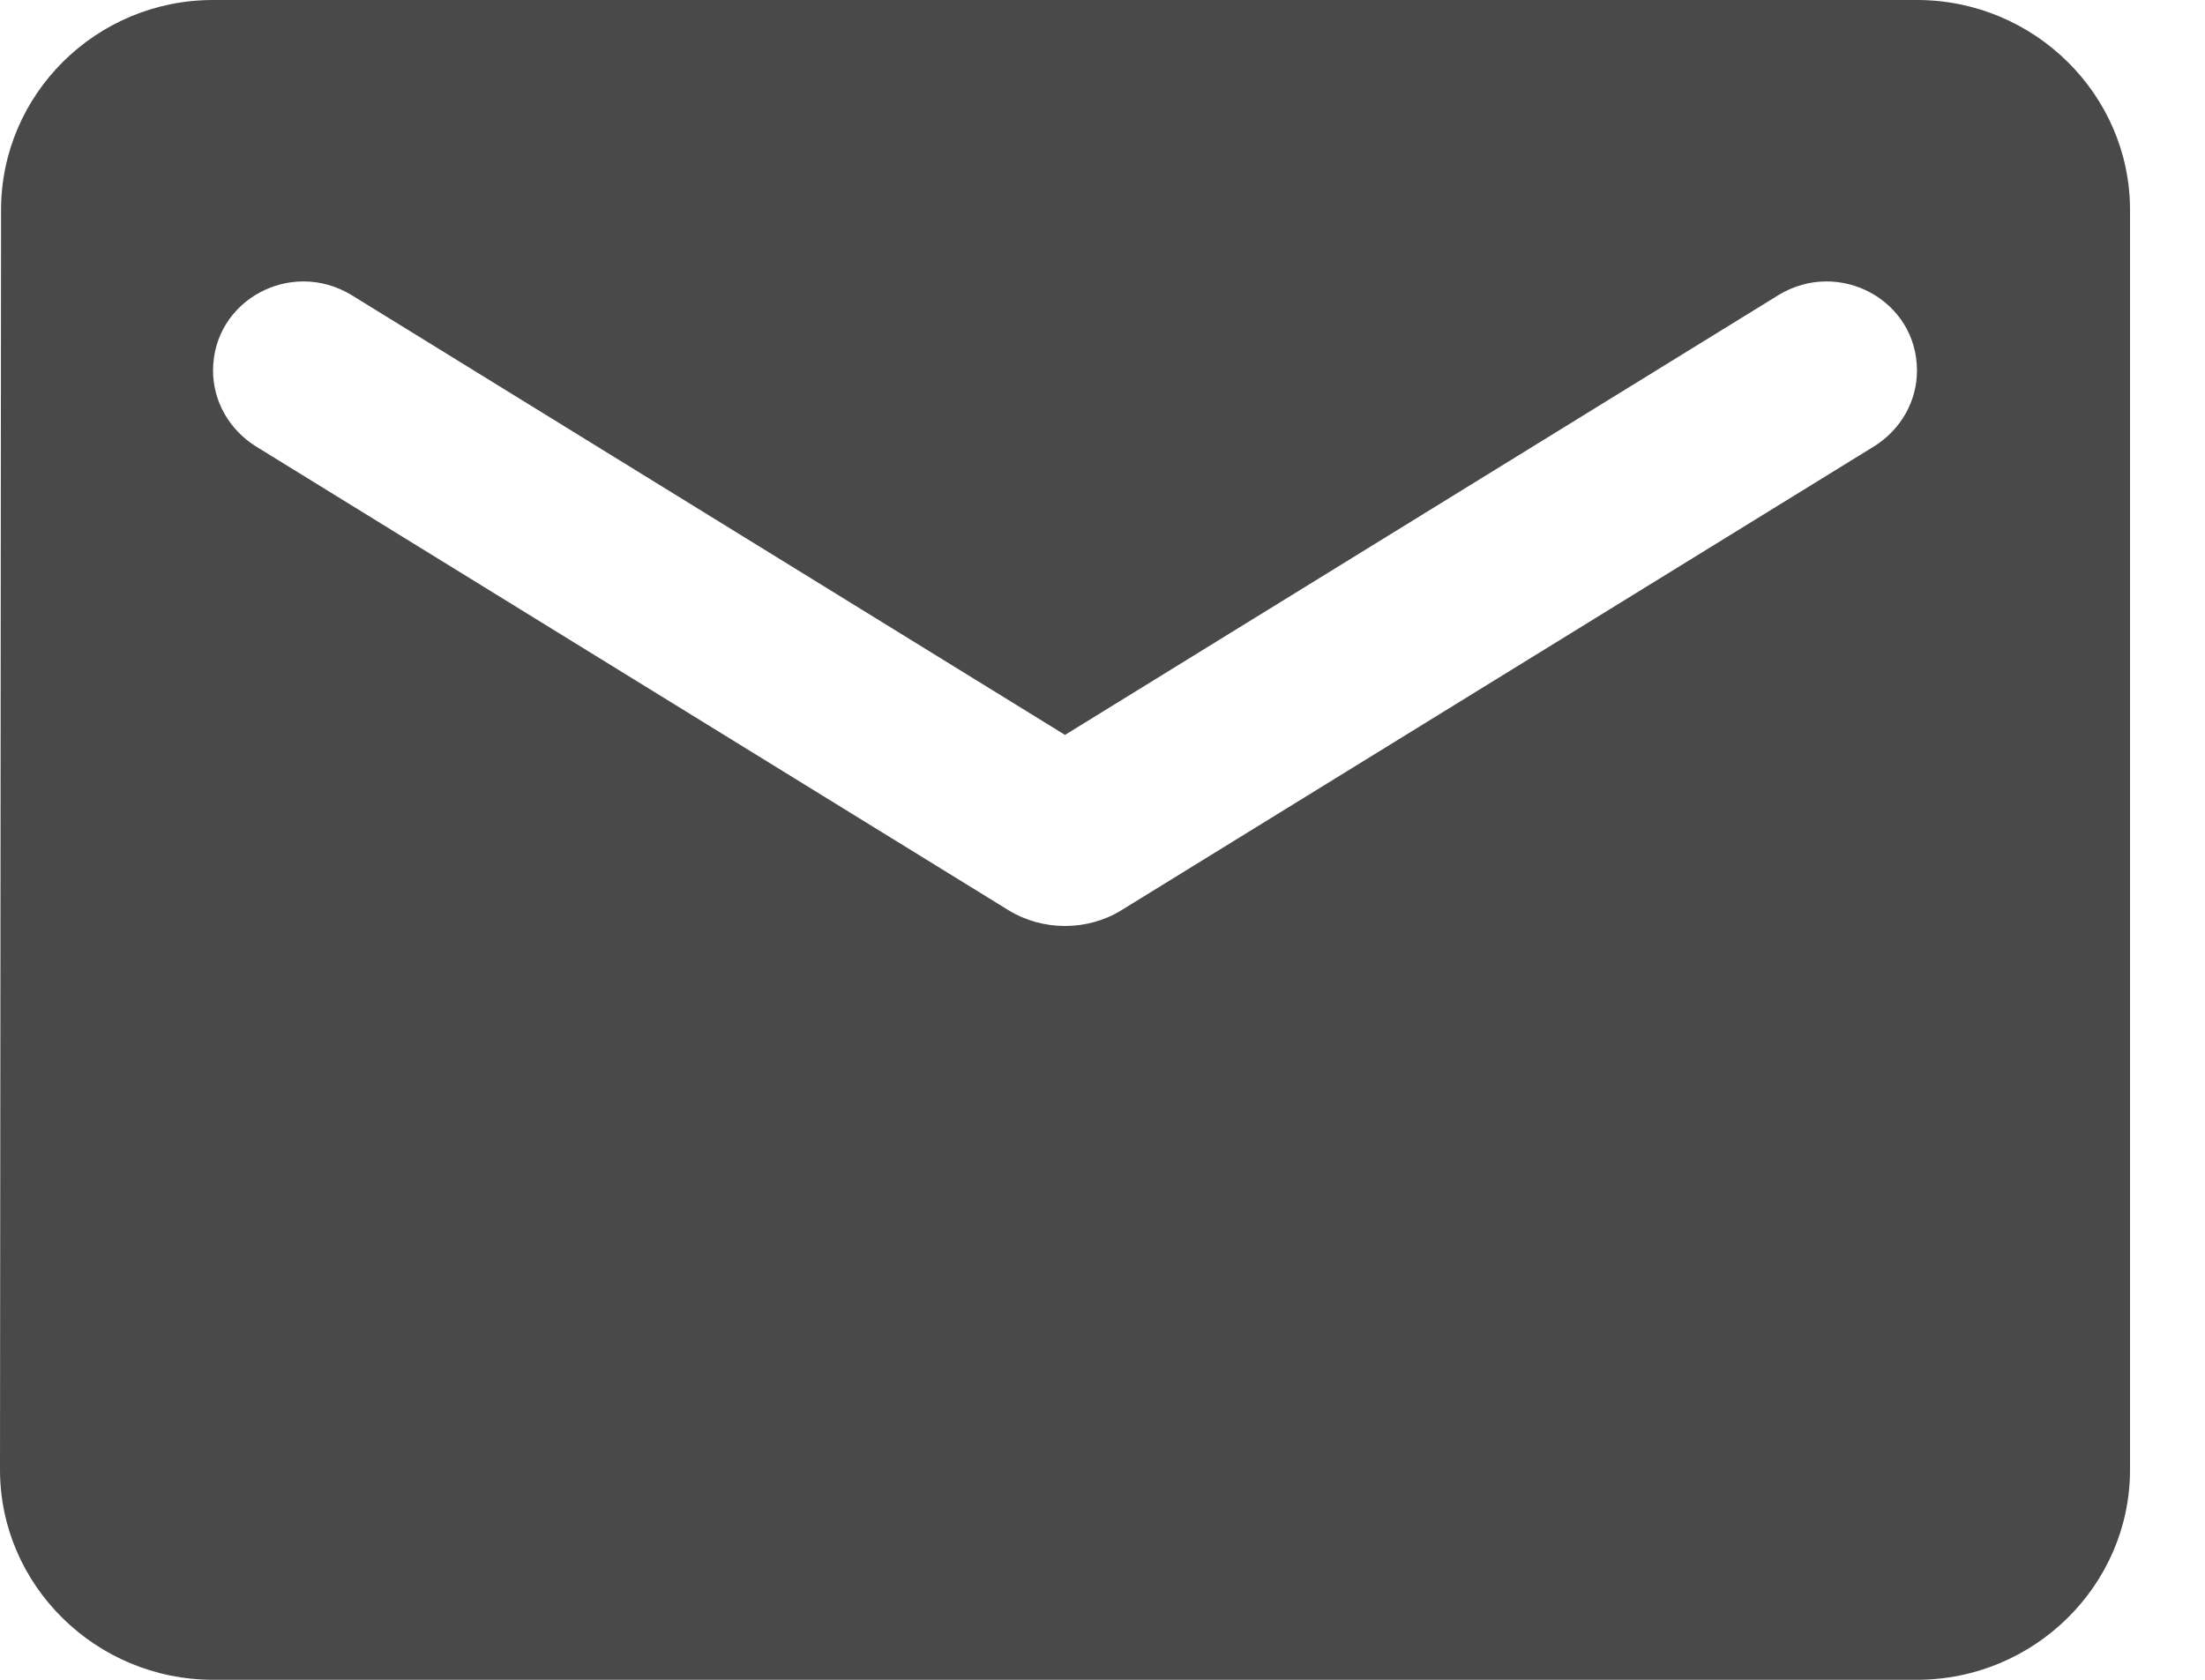<?xml version="1.0" encoding="UTF-8"?>
<svg width="21px" height="16px" viewBox="0 0 21 16" version="1.1" xmlns="http://www.w3.org/2000/svg" xmlns:xlink="http://www.w3.org/1999/xlink">
    <!-- Generator: Sketch 53.2 (72643) - https://sketchapp.com -->
    <title>Group 10 Copy 3</title>
    <desc>Created with Sketch.</desc>
    <defs>
        <path d="M18.257,0 L2.029,0 C0.913,0 0.01,0.9 0.01,2 L0,14 C0,15.1 0.913,16 2.029,16 L18.257,16 C19.373,16 20.286,15.1 20.286,14 L20.286,2 C20.286,0.9 19.373,0 18.257,0 Z M17.851,4.25 L10.68,8.67 C10.356,8.87 9.93,8.87 9.605,8.67 L2.434,4.25 C2.181,4.09 2.029,3.82 2.029,3.53 C2.029,2.86 2.769,2.46 3.347,2.81 L10.143,7 L16.939,2.81 C17.517,2.46 18.257,2.86 18.257,3.53 C18.257,3.82 18.105,4.09 17.851,4.25 Z" id="path-1"></path>
    </defs>
    <g id="PC-web" stroke="none" stroke-width="1" fill="none" fill-rule="evenodd">
        <g id="Web-nhan-qua-email" transform="translate(-675, -637)">
            <g id="popup-dang-ky-dung-thu-mien-phi-copy" transform="translate(0, 120)">
                <g id="nhap-ho-va-ten" transform="translate(661, 501)">
                    <g id="Group-10-Copy-3" transform="translate(14, 16)">
                        <g id="icon/communication/email_24px">
                            <mask id="mask-2" fill="white">
                                <use xlink:href="#path-1"></use>
                            </mask>
                            <use fill="#494949" fill-rule="nonzero" xlink:href="#path-1"></use>
                        </g>
                    </g>
                </g>
            </g>
        </g>
    </g>
</svg>
